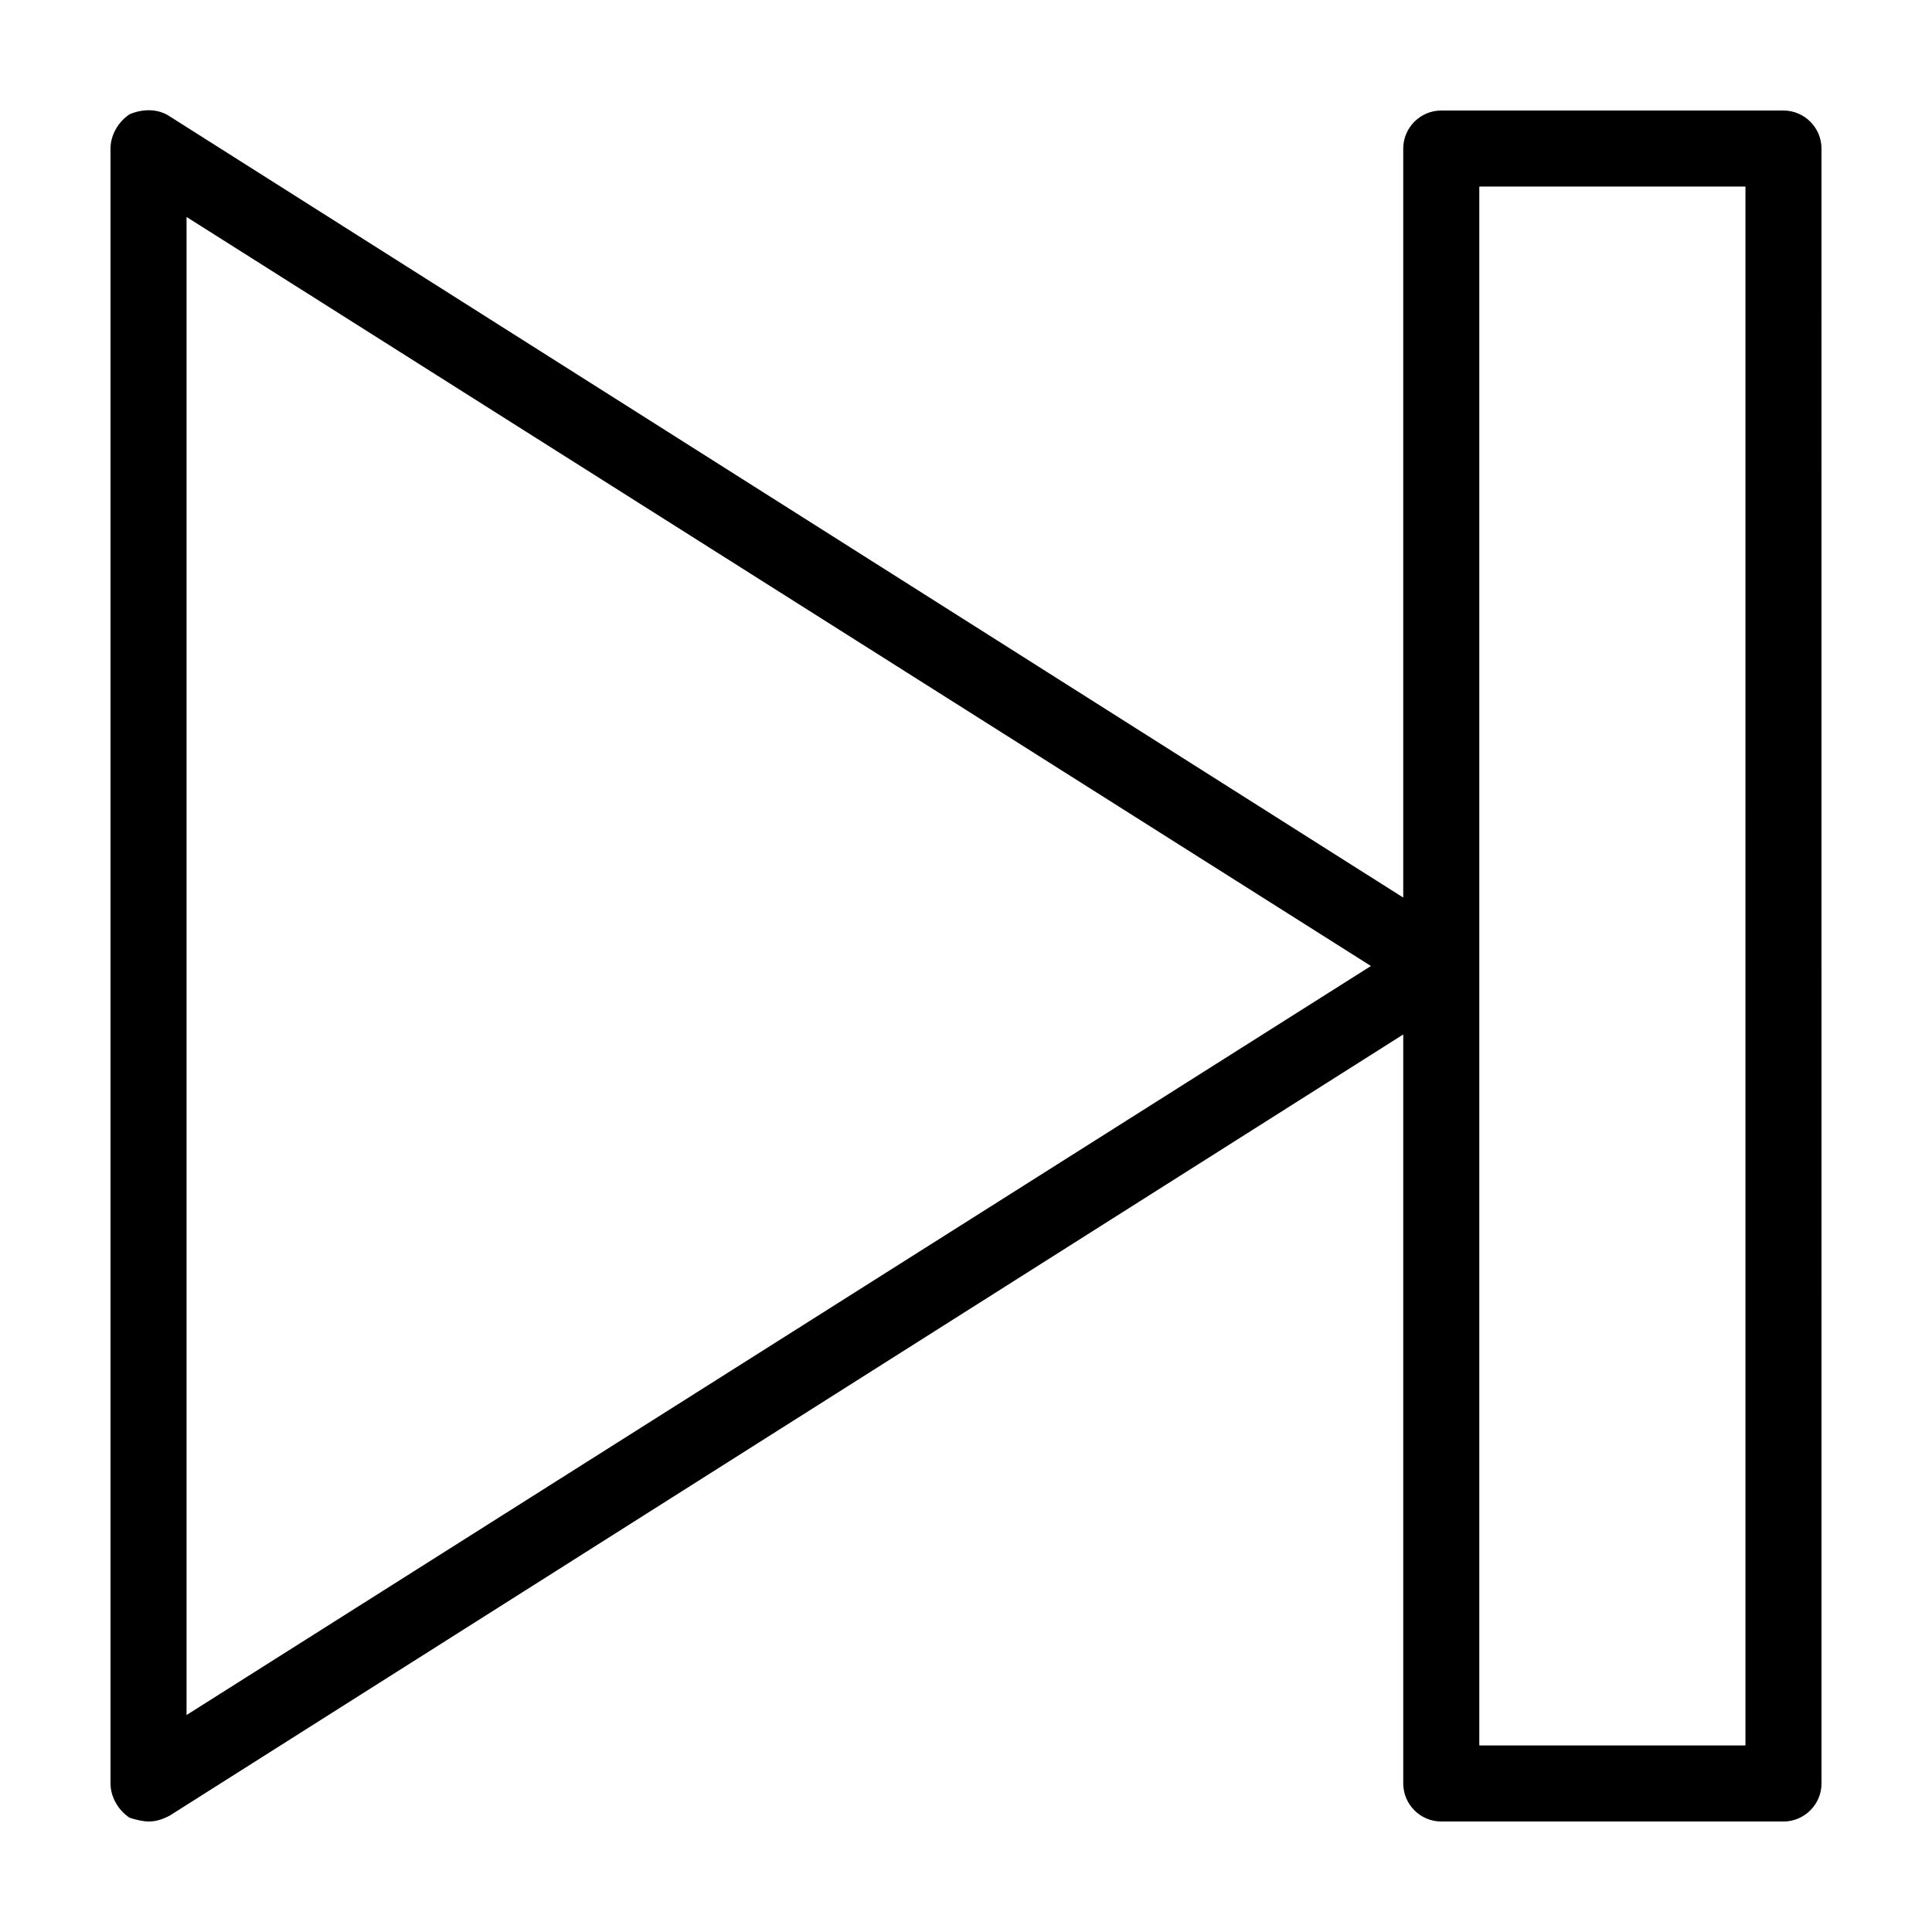 <?xml version="1.0" encoding="UTF-8"?>
<!-- Uploaded to: SVG Repo, www.svgrepo.com, Generator: SVG Repo Mixer Tools -->
<svg fill="#000000" width="800px" height="800px" version="1.1" viewBox="144 144 512 512" xmlns="http://www.w3.org/2000/svg">
 <path d="m616.64 173.29h-90.688c-5.543 0-10.078 4.535-10.078 10.078v198.5l-326.97-207.07c-3.023-2.016-7.055-2.016-10.578-0.504-3.023 2.016-5.039 5.539-5.039 9.066v433.28c0 3.527 2.016 7.055 5.039 9.07 1.508 0.504 3.523 1.004 5.035 1.004 2.016 0 3.527-0.504 5.543-1.512l326.97-207.06v198.5c0 5.543 4.535 10.078 10.078 10.078h90.688c5.543 0 10.078-4.535 10.078-10.078l-0.008-433.28c0-5.539-4.531-10.074-10.074-10.074zm-423.2 425.21v-397l313.87 198.5zm413.12 8.059h-70.531v-413.12h70.535z"/>
</svg>